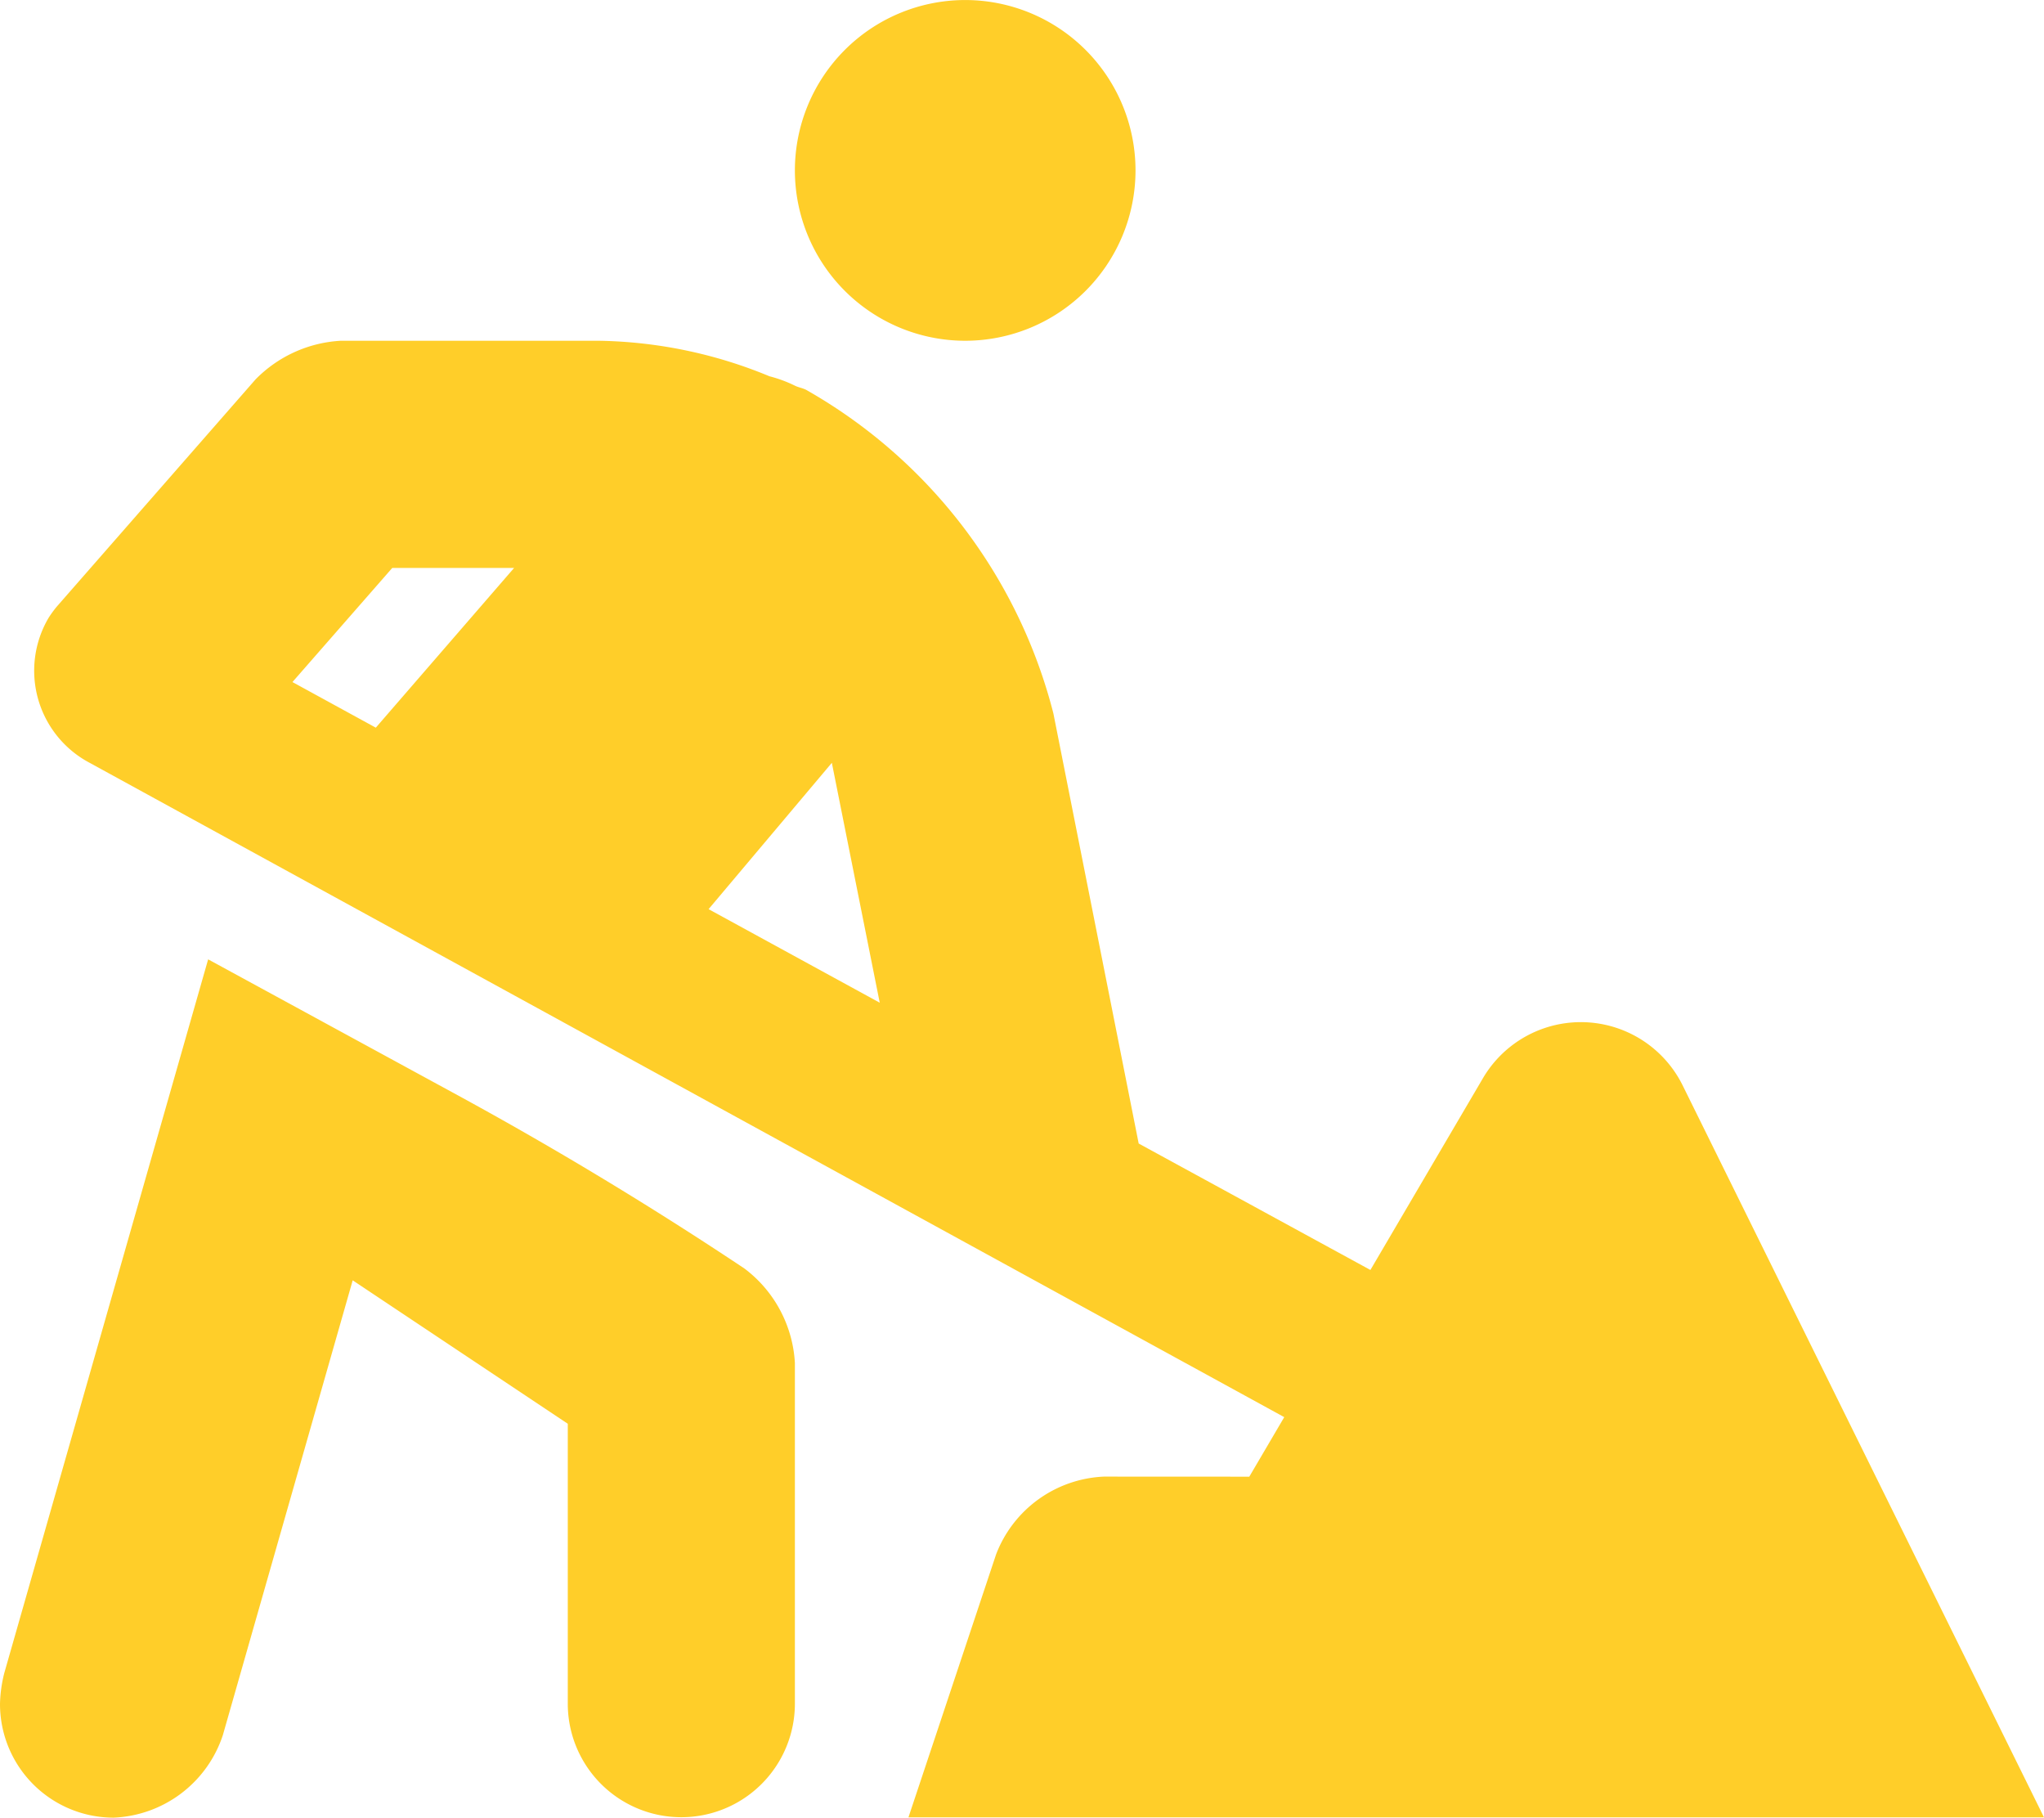 <svg xmlns="http://www.w3.org/2000/svg" width="56.25" height="50.007" viewBox="0 0 56.25 50.007"><path d="M26.562-34.375a4.689,4.689,0,0,0,4.687-4.687,4.689,4.689,0,0,0-4.687-4.687,4.689,4.689,0,0,0-4.687,4.687A4.689,4.689,0,0,0,26.562-34.375ZM20.484-8.852q-3.779-2.518-7.769-4.7L5.728-17.356.12,2.272A3.749,3.749,0,0,0,0,3.131,3.127,3.127,0,0,0,3.126,6.258,3.308,3.308,0,0,0,6.132,3.99L9.706-8.525l5.919,3.946v7.7a3.125,3.125,0,0,0,6.25,0V-6.252A3.491,3.491,0,0,0,20.484-8.852Zm9.894,5.727h0A3.334,3.334,0,0,0,27.413-.988L25,6.25H56.25L46.3-13.9a3.125,3.125,0,0,0-5.476-.21l-3.111,5.3-6.377-3.479L28.989-24.121a14.3,14.3,0,0,0-6.809-8.906c-.1-.049-.206-.064-.3-.11a3.635,3.635,0,0,0-.705-.261,12.75,12.75,0,0,0-4.694-.977h-7.1a3.558,3.558,0,0,0-2.351,1.066l-5.469,6.25a3.07,3.07,0,0,0-.225.309,2.867,2.867,0,0,0,1.135,3.989l32.871,18-.962,1.638ZM10.342-23.73,8.048-24.985l2.747-3.14h3.353ZM19.5-18.737l3.392-4.026,1.318,6.6Z" transform="translate(0 43.75)" fill="#ffce29"/></svg>